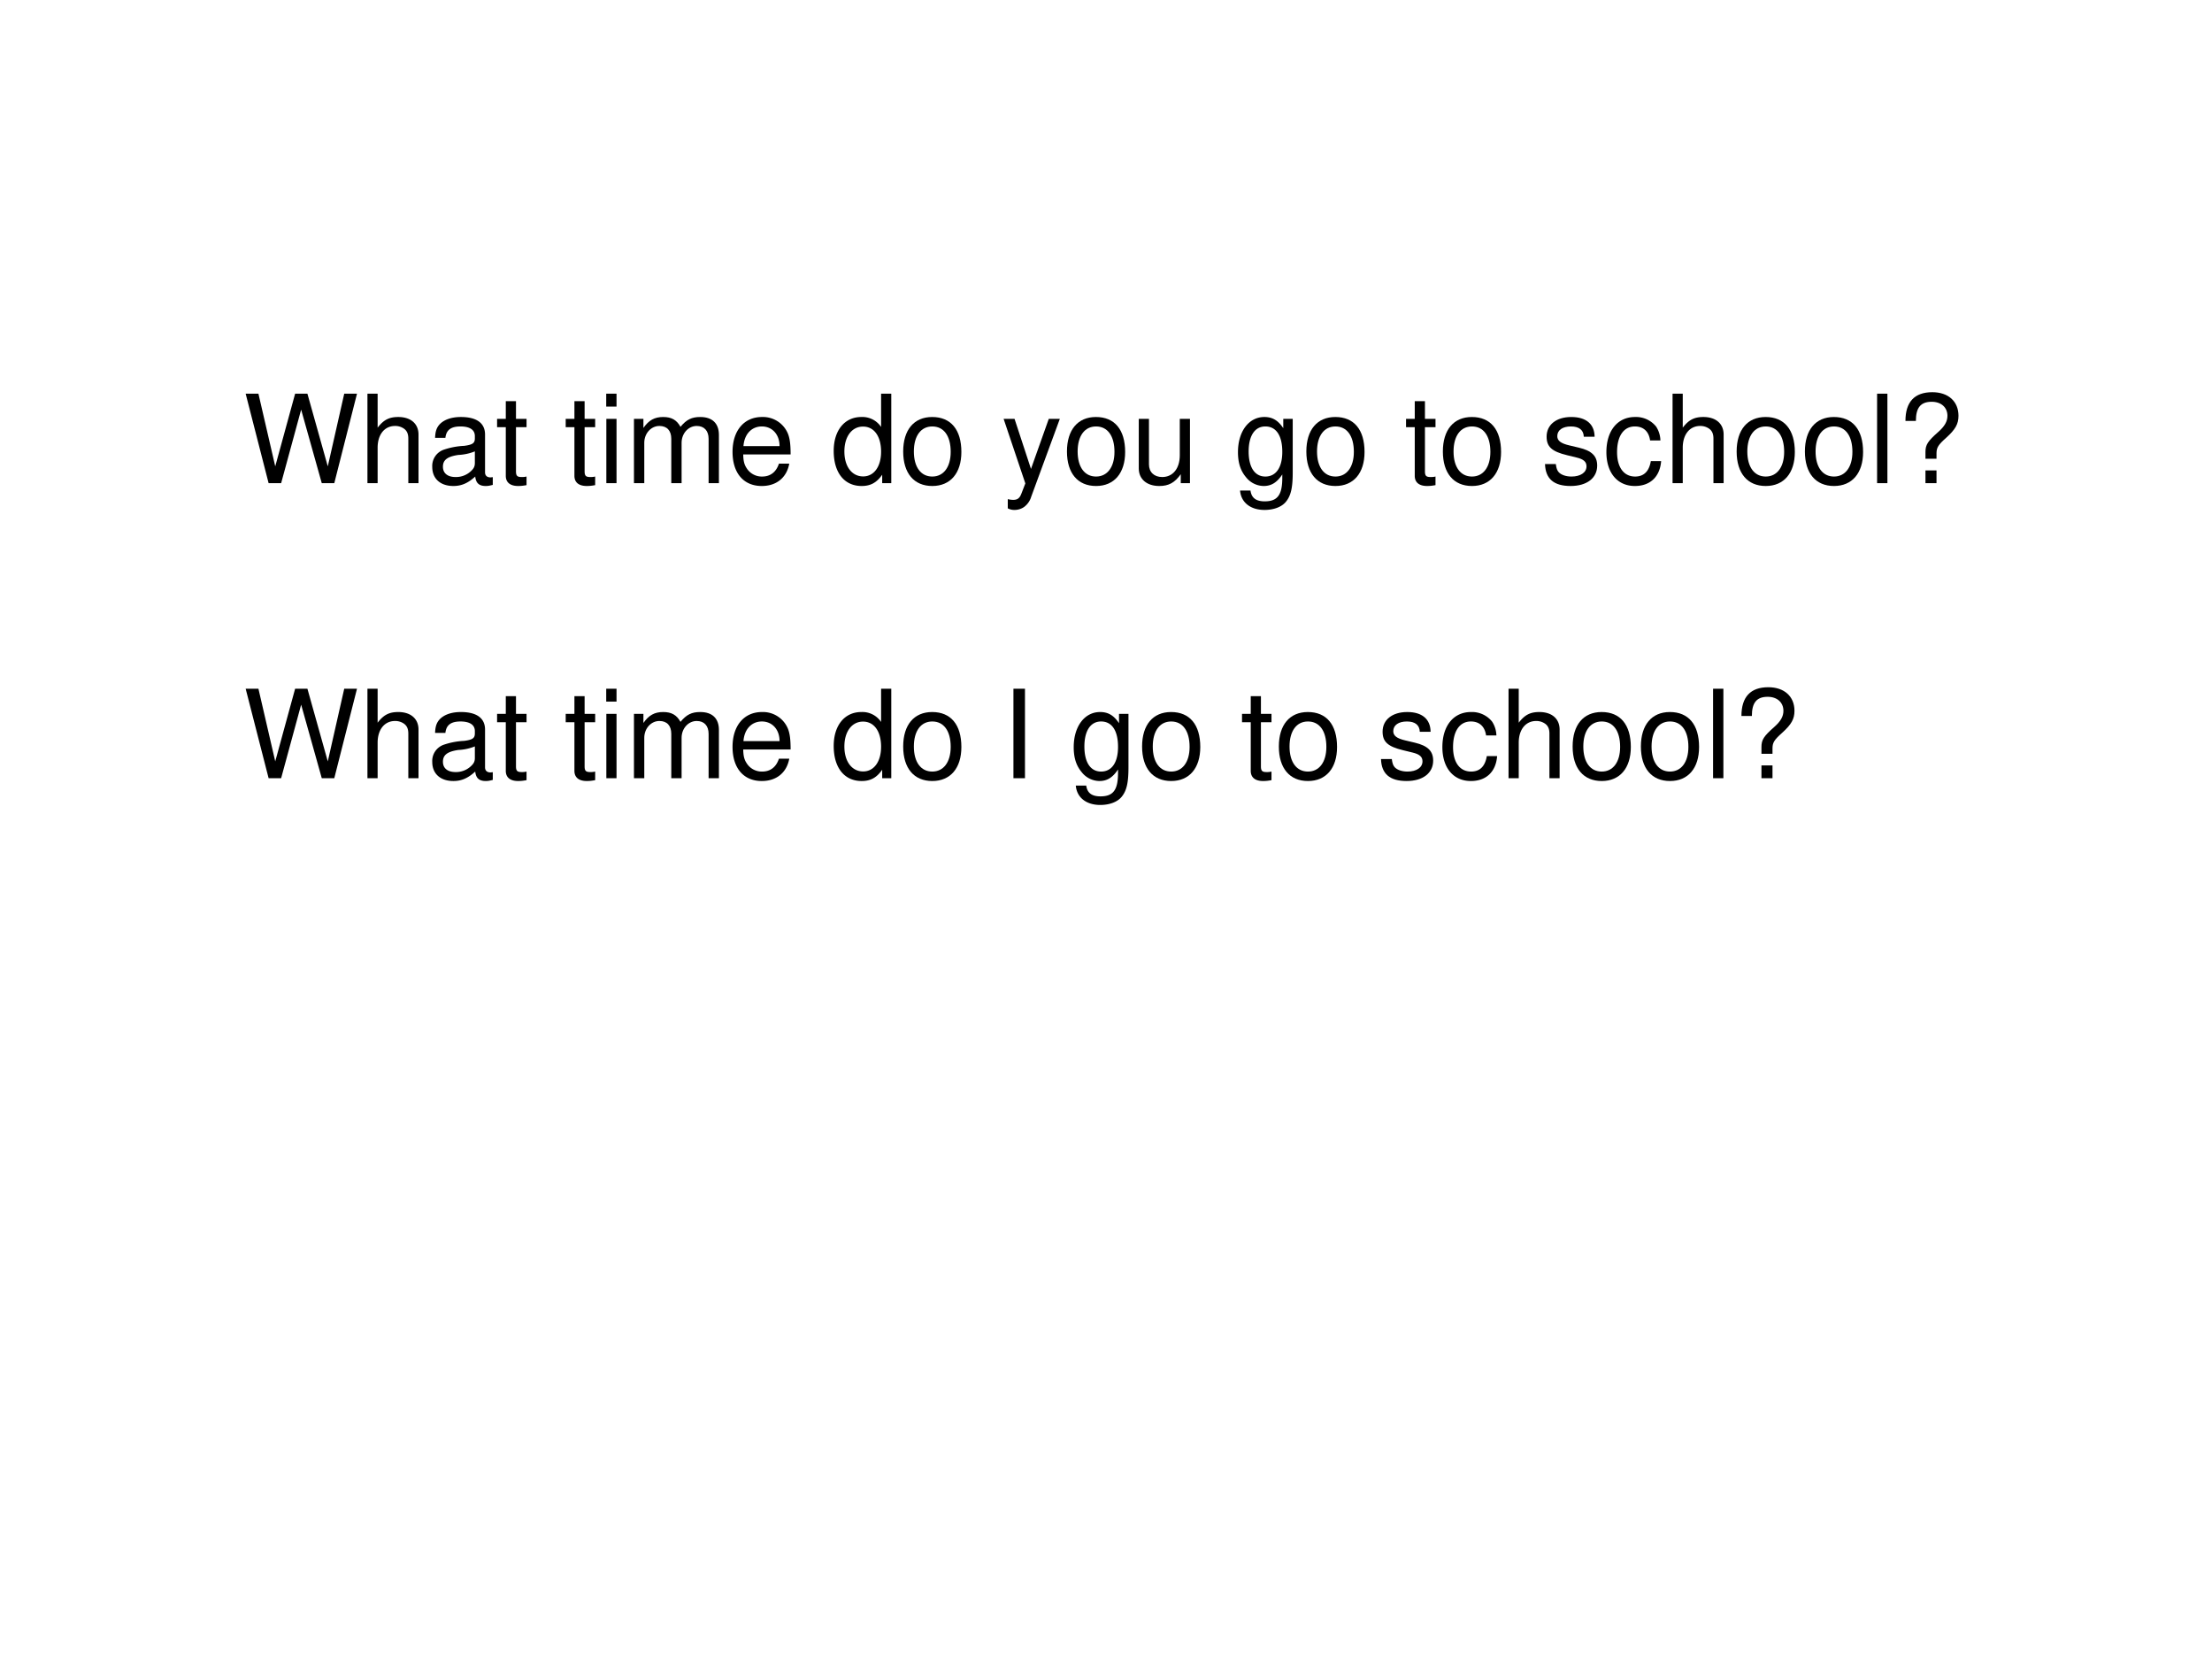 <svg xmlns="http://www.w3.org/2000/svg" xmlns:xlink="http://www.w3.org/1999/xlink" width="960" height="720" viewBox="0 0 720 540"><rect x="0" y="0" width="720" height="540" fill="#808080" stroke="none"/><g data-name="Artifact"><clipPath id="a"><path fill-rule="evenodd" d="M0 540h720V0H0Z"/></clipPath><g clip-path="url(#a)"><path fill="#fff" fill-rule="evenodd" d="M0 540h720V0H0Z"/></g></g><g data-name="Span"><clipPath id="b"><path fill-rule="evenodd" d="M0 540h720V0H0Z"/></clipPath><g clip-path="url(#b)"><symbol id="c"><path d="m.722 0 .185.729H.803L.669.137.503.729h-.1L.241.137.104.729H0L.187 0h.102l.163.599L.62 0h.102Z"/></symbol><symbol id="d"><path d="M0 .729V0h.083v.289c0 .107.056.177.142.177A.123.123 0 0 0 .299.443C.323.425.333.4.333.363V0h.083v.396c0 .088-.063.143-.165.143C.177.539.132.516.083.452v.277H0Z"/></symbol><symbol id="e"><path d="M.493.072.475.07C.446.07.43.085.43.111v.308C.43.512.362.562.233.562.156.562.095.54.059.501.035.474.025.444.023.392h.084C.114.456.152.485.23.485.306.485.347.457.347.407V.385C.346.349.328.336.26.327A.598.598 0 0 1 .092.295.14.14 0 0 1 0 .155C0 .06.066 0 .172 0 .238 0 .291.023.35.077.356.023.382 0 .436 0c.018 0 .029.002.057.009v.063M.347.188C.347.16.339.143.314.12A.177.177 0 0 0 .19.073C.125.073.087.104.087.157c0 .055.036.083.126.096a.407.407 0 0 1 .134.029V.188Z"/></symbol><symbol id="f"><path d="M.24.547H.154v.144H.071V.547H0V.479h.071V.083C.071.029.107 0 .172 0c.022 0 .04.002.068.007v.07A.154.154 0 0 0 .2.073C.164.073.154.083.154.12v.359H.24v.068Z"/></symbol><symbol id="g"><path d="M-2147483500-2147483500Z"/></symbol><symbol id="h"><path d="M.084.524H.001V0h.083v.524m0 .205H0V.624h.084v.105Z"/></symbol><symbol id="i"><path d="M0 .524V0h.084v.329c0 .076.055.137.123.137.062 0 .097-.038.097-.105V0h.084v.329c0 .076.055.137.123.137.061 0 .097-.039.097-.105V0h.084v.393C.692.487.638.539.54.539.47.539.428.518.379.459.348.515.306.539.238.539.168.539.121.513.077.45v.074H0Z"/></symbol><symbol id="j"><path d="M.473.257c0 .08-.006.128-.021.167A.22.22 0 0 1 .24.562C.094.562 0 .451 0 .278S.09 0 .238 0c.12 0 .203.068.224.182H.378C.355.113.308.077.241.077a.145.145 0 0 0-.126.068c-.02.03-.027.06-.028.112h.386M.089.325c.007.097.066.16.15.16.085 0 .144-.066.144-.16H.089Z"/></symbol><symbol id="k"><path d="M.469.752H.386V.481a.183.183 0 0 1-.161.081C.089.562 0 .453 0 .286 0 .109.086 0 .228 0 .3 0 .35.027.395.092V.023h.074v.729M.239.484c.09 0 .147-.079.147-.205C.386.158.328.078.24.078.148.078.087.159.087.281c0 .122.061.203.152.203Z"/></symbol><symbol id="l"><path d="M.236.562C.088.562 0 .457 0 .281 0 .104.088 0 .237 0c.148 0 .237.105.237.277 0 .182-.086.285-.238.285M.237.485c.094 0 .15-.077.15-.207C.387.154.329.077.237.077c-.093 0-.15.077-.15.204s.057.204.15.204Z"/></symbol><symbol id="m"><path d="M.368.742.223.334.089.742H0L.177.216.145.133C.131.096.113.082.078.082a.192.192 0 0 0-.044.006V.013A.113.113 0 0 1 .09 0c.027 0 .056.009.078.025a.161.161 0 0 1 .057.083l.233.634h-.09Z"/></symbol><symbol id="n"><path d="M.417.023v.524H.334V.25C.334.143.278.073.191.073c-.066 0-.108.04-.108.103v.371H0V.143C0 .056.065 0 .167 0c.077 0 .126.027.175.096V.023h.075Z"/></symbol><symbol id="o"><path d="M.369.742V.666C.327.729.281.757.215.757.088.757 0 .639 0 .471 0 .383.021.319.066.266A.186.186 0 0 1 .209.195c.063 0 .108.028.152.094V.262C.361.122.322.07.218.07.147.07.11.098.102.158H.017C.025.061.102 0 .216 0c.077 0 .141.025.175.067.04.049.055.114.055.237v.438H.369M.223.68C.311.68.361.606.361.473.361.346.31.272.223.272.137.272.087.347.087.476c0 .128.05.204.136.204Z"/></symbol><symbol id="p"><path d="M.404.401C.403.504.335.562.214.562.092.562.013.499.013.402.013.32.055.281.179.251L.257.232C.315.218.338.197.338.16.338.11.289.077.216.077.171.077.133.09.112.112.099.127.093.142.088.179H0C.004.058.072 0 .209 0c.132 0 .216.065.216.166 0 .078-.044.121-.148.146l-.08.019C.129.347.1.369.1.406c0 .049.043.079.111.079.067 0 .103-.029.105-.084h.088Z"/></symbol><symbol id="q"><path d="M.44.371a.216.216 0 0 1-.035.113.21.21 0 0 1-.172.078C.091.562 0 .45 0 .276 0 .107.09 0 .232 0c.125 0 .204.075.214.203H.362C.348.119.305.077.234.077.142.077.087.152.087.276c0 .131.054.209.145.209.07 0 .114-.041.124-.114H.44Z"/></symbol><symbol id="r"><path d="M.084.729H0V0h.084v.729Z"/></symbol><symbol id="s"><path d="M.253.199v.047C.254.291.268.313.332.37c.075.068.1.112.1.179 0 .117-.083.192-.213.192C.074.741 0 .662 0 .507h.085c0 .108.039.156.129.156.077 0 .128-.046.128-.114C.342.503.32.464.267.417.182.342.163.313.163.254V.199h.09m0-.095h-.09V0h.09v.104Z"/></symbol><use xlink:href="#c" transform="matrix(39.96 0 0 -39.96 79.96 157.27)"/><use xlink:href="#d" transform="matrix(39.96 0 0 -39.96 119.6 157.27)"/><use xlink:href="#e" transform="matrix(39.96 0 0 -39.96 140.698 158.19)"/><use xlink:href="#f" transform="matrix(39.96 0 0 -39.96 161.797 158.19)"/><use xlink:href="#g" transform="matrix(39.96 0 0 -39.96 85813440000 -85813440000)"/><use xlink:href="#f" transform="matrix(39.96 0 0 -39.96 184.135 158.19)"/><use xlink:href="#h" transform="matrix(39.96 0 0 -39.96 197.322 157.27)"/><use xlink:href="#i" transform="matrix(39.96 0 0 -39.96 206.353 157.27)"/><use xlink:href="#j" transform="matrix(39.96 0 0 -39.96 238.44 158.19)"/><use xlink:href="#g" transform="matrix(39.96 0 0 -39.96 85813440000 -85813440000)"/><use xlink:href="#k" transform="matrix(39.96 0 0 -39.96 271.368 158.19)"/><use xlink:href="#l" transform="matrix(39.96 0 0 -39.96 293.985 158.19)"/><use xlink:href="#g" transform="matrix(39.96 0 0 -39.96 85813440000 -85813440000)"/><use xlink:href="#m" transform="matrix(39.96 0 0 -39.96 326.672 165.981)"/><use xlink:href="#l" transform="matrix(39.96 0 0 -39.96 347.292 158.19)"/><use xlink:href="#n" transform="matrix(39.96 0 0 -39.96 370.668 158.19)"/><use xlink:href="#g" transform="matrix(39.96 0 0 -39.96 85813440000 -85813440000)"/><use xlink:href="#o" transform="matrix(39.96 0 0 -39.96 402.956 165.981)"/><use xlink:href="#l" transform="matrix(39.96 0 0 -39.96 425.214 158.19)"/><use xlink:href="#g" transform="matrix(39.96 0 0 -39.96 85813440000 -85813440000)"/><use xlink:href="#f" transform="matrix(39.96 0 0 -39.96 457.661 158.19)"/><use xlink:href="#l" transform="matrix(39.96 0 0 -39.96 469.65 158.19)"/><use xlink:href="#g" transform="matrix(39.96 0 0 -39.96 85813440000 -85813440000)"/><use xlink:href="#p" transform="matrix(39.96 0 0 -39.96 502.896 158.19)"/><use xlink:href="#q" transform="matrix(39.96 0 0 -39.96 522.876 158.19)"/><use xlink:href="#d" transform="matrix(39.96 0 0 -39.96 544.414 157.27)"/><use xlink:href="#l" transform="matrix(39.96 0 0 -39.96 565.274 158.19)"/><use xlink:href="#l" transform="matrix(39.96 0 0 -39.96 587.491 158.19)"/><use xlink:href="#r" transform="matrix(39.96 0 0 -39.96 610.988 157.27)"/><use xlink:href="#s" transform="matrix(39.96 0 0 -39.96 620.218 157.27)"/></g></g><g data-name="Span"><clipPath id="t"><path fill-rule="evenodd" d="M0 540h720V0H0Z"/></clipPath><g clip-path="url(#t)"><symbol id="u"><path d="M.094.729H0V0h.094v.729Z"/></symbol><use xlink:href="#c" transform="matrix(39.96 0 0 -39.96 79.96 253.3)"/><use xlink:href="#d" transform="matrix(39.96 0 0 -39.96 119.6 253.3)"/><use xlink:href="#e" transform="matrix(39.96 0 0 -39.96 140.698 254.22)"/><use xlink:href="#f" transform="matrix(39.96 0 0 -39.96 161.797 254.22)"/><use xlink:href="#g" transform="matrix(39.96 0 0 -39.96 85813440000 -85813440000)"/><use xlink:href="#f" transform="matrix(39.96 0 0 -39.96 184.135 254.22)"/><use xlink:href="#h" transform="matrix(39.96 0 0 -39.96 197.322 253.3)"/><use xlink:href="#i" transform="matrix(39.96 0 0 -39.96 206.353 253.3)"/><use xlink:href="#j" transform="matrix(39.96 0 0 -39.96 238.44 254.22)"/><use xlink:href="#g" transform="matrix(39.96 0 0 -39.96 85813440000 -85813440000)"/><use xlink:href="#k" transform="matrix(39.96 0 0 -39.96 271.368 254.22)"/><use xlink:href="#l" transform="matrix(39.96 0 0 -39.96 293.985 254.22)"/><use xlink:href="#g" transform="matrix(39.96 0 0 -39.96 85813440000 -85813440000)"/><use xlink:href="#u" transform="matrix(39.96 0 0 -39.96 329.87 253.3)"/><use xlink:href="#g" transform="matrix(39.96 0 0 -39.96 85813440000 -85813440000)"/><use xlink:href="#o" transform="matrix(39.96 0 0 -39.96 349.49 262.011)"/><use xlink:href="#l" transform="matrix(39.96 0 0 -39.96 371.747 254.22)"/><use xlink:href="#g" transform="matrix(39.96 0 0 -39.96 85813440000 -85813440000)"/><use xlink:href="#f" transform="matrix(39.96 0 0 -39.96 404.275 254.22)"/><use xlink:href="#l" transform="matrix(39.96 0 0 -39.96 416.263 254.22)"/><use xlink:href="#g" transform="matrix(39.96 0 0 -39.96 85813440000 -85813440000)"/><use xlink:href="#p" transform="matrix(39.96 0 0 -39.96 449.51 254.22)"/><use xlink:href="#q" transform="matrix(39.96 0 0 -39.96 469.49 254.22)"/><use xlink:href="#d" transform="matrix(39.96 0 0 -39.96 491.028 253.3)"/><use xlink:href="#l" transform="matrix(39.96 0 0 -39.96 511.887 254.22)"/><use xlink:href="#l" transform="matrix(39.96 0 0 -39.96 534.105 254.22)"/><use xlink:href="#r" transform="matrix(39.96 0 0 -39.96 557.601 253.3)"/><use xlink:href="#s" transform="matrix(39.96 0 0 -39.96 566.832 253.3)"/></g></g></svg>